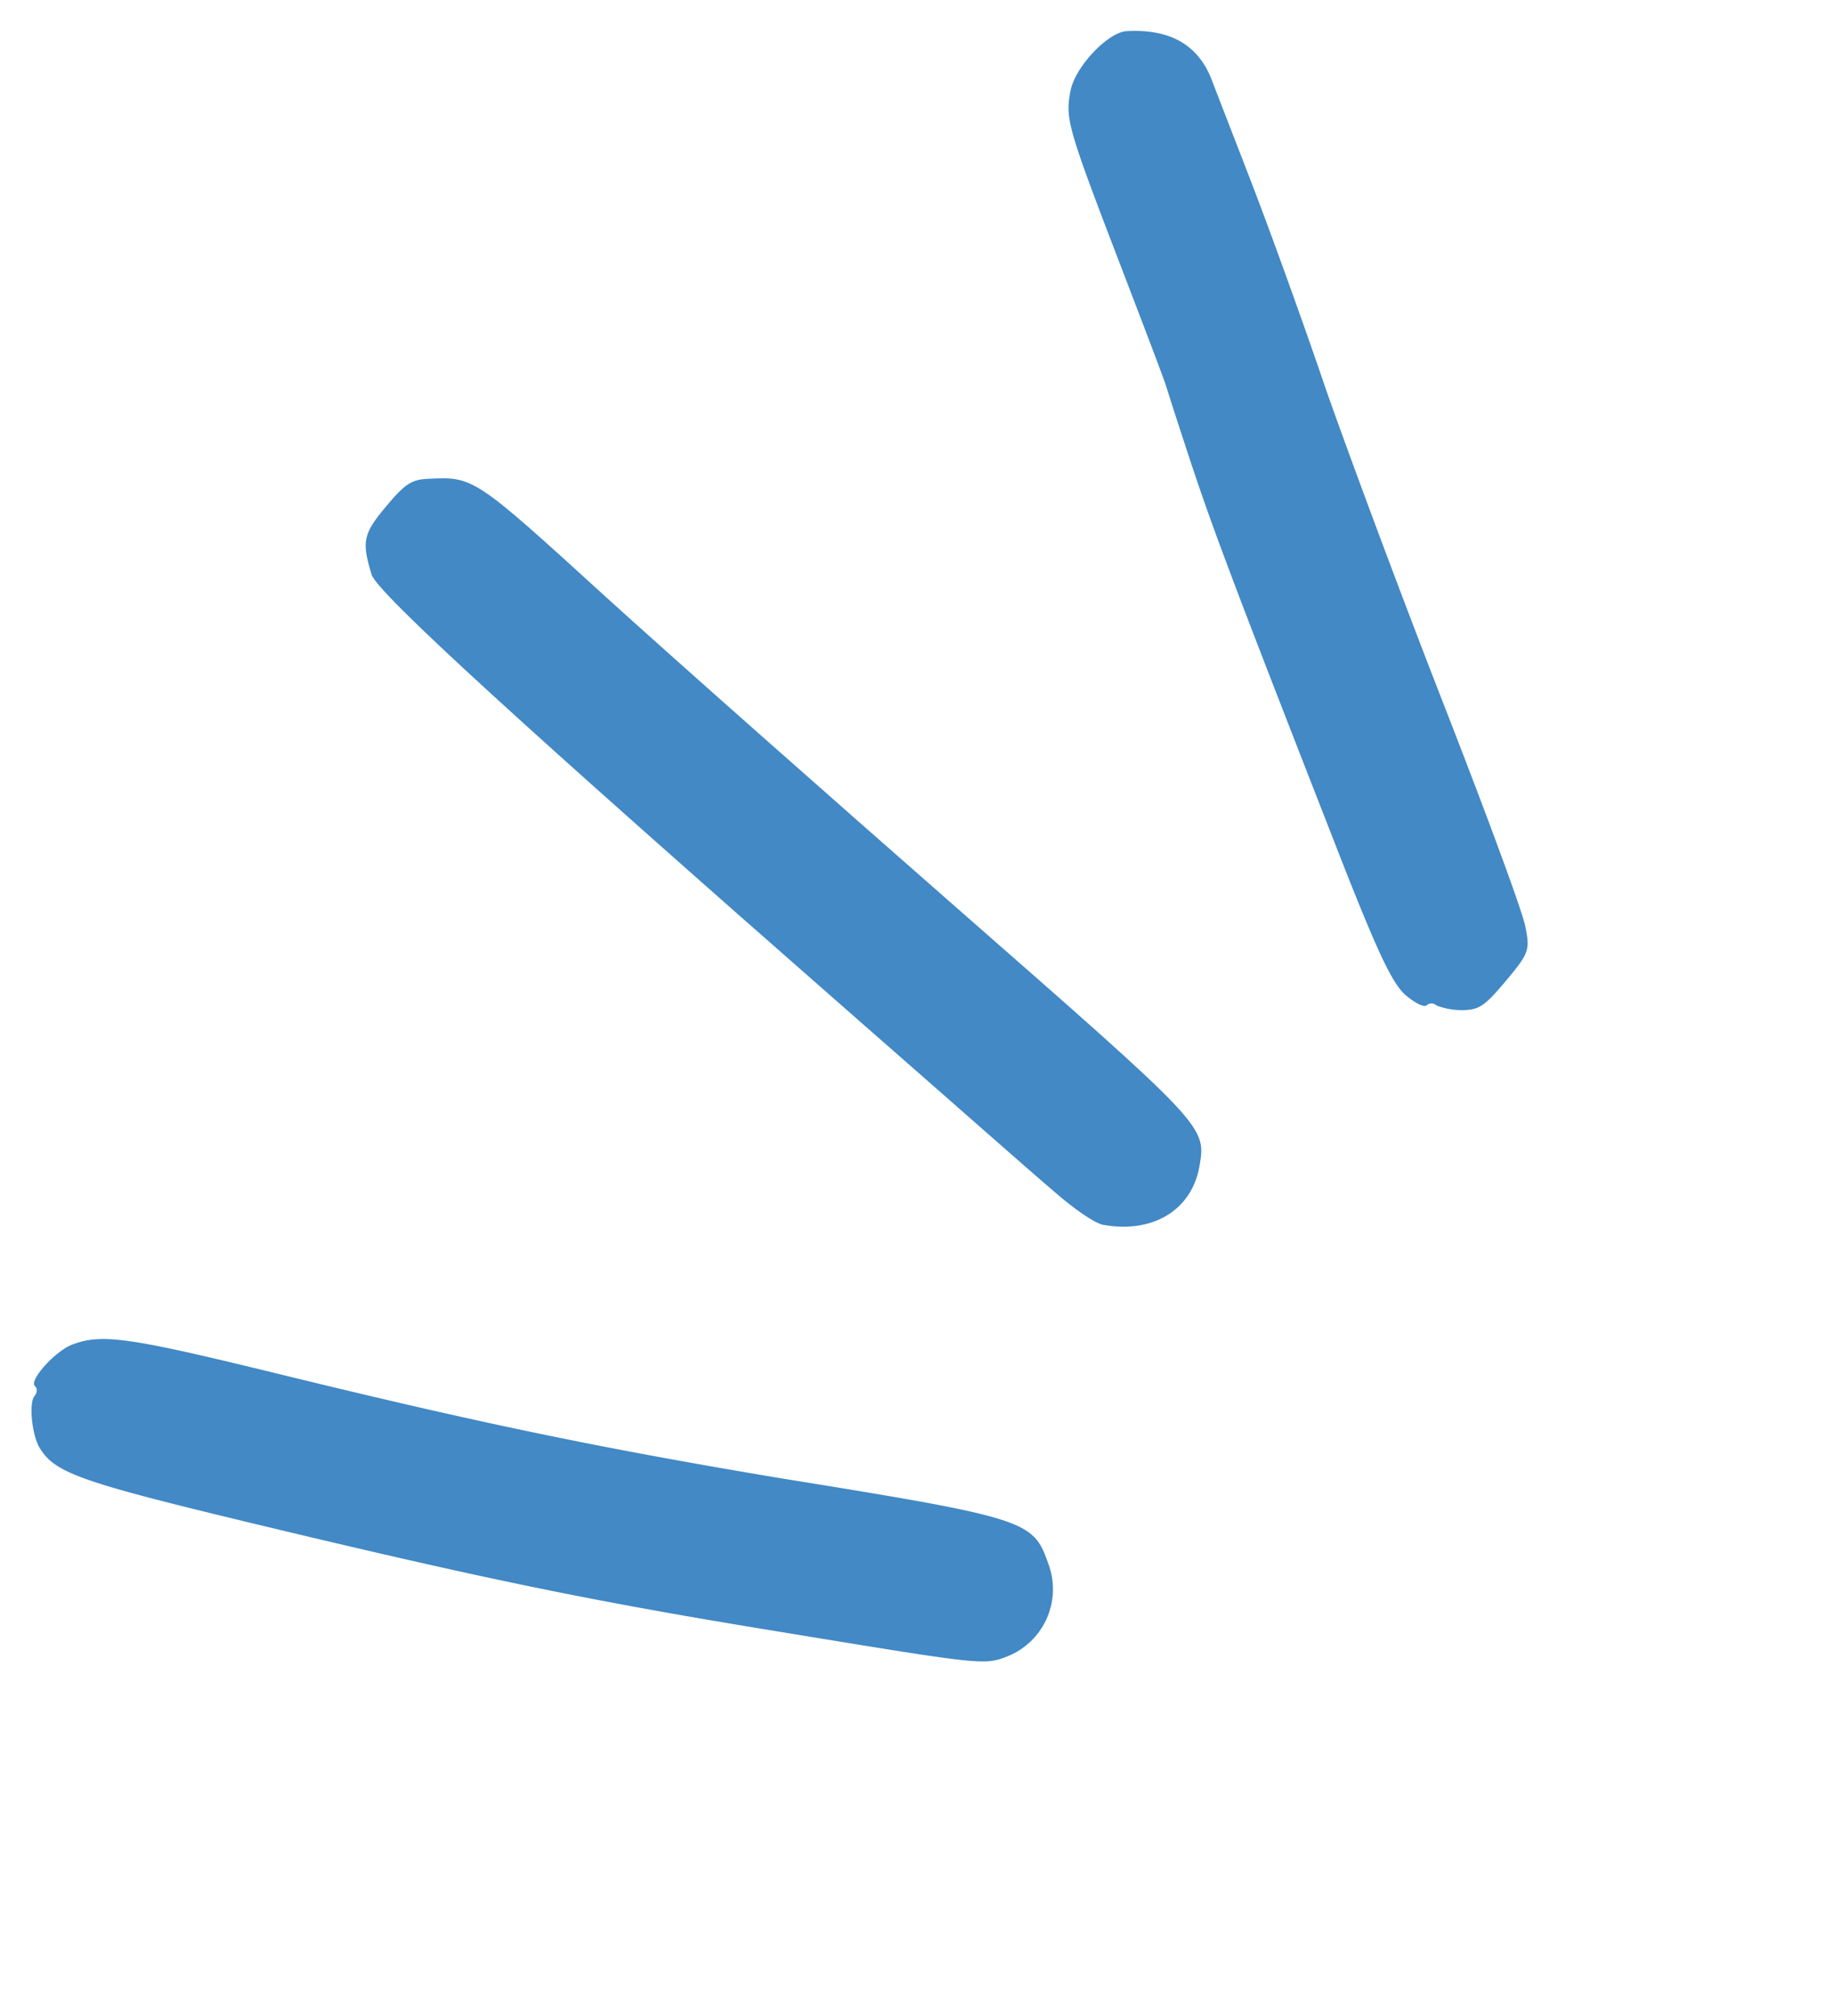 <svg height="252.141" viewBox="0 0 229.352 252.141" width="229.352" xmlns="http://www.w3.org/2000/svg"><g fill="#4289c5" transform="matrix(.643 -.766 .766 .643 -1119.192 -263.183)"><path d="m392.192 1172.651c13.19 26.455 19.71 38.595 31.7 58.755 13.34 22.483 13.64 23.008 16.188 24.432a9.047 9.047 0 0 0 12.441-3.522c2.847-4.8 2.548-5.7-13.34-32.3-11.841-20.085-19.111-33.575-31.177-58.081-7.869-15.888-9.667-18.736-13.04-20.61-2.023-1.124-6.969-1.274-6.969-.224 0 .449-.45.749-.975.749-1.124 0-3.822 2.773-4.5 4.5-1.27 3.518-.22 6.441 9.672 26.301z"/><path d="m488.569 1223.013c-.075 3.447.225 6.445.75 7.419 3.148 5.471 8.468 7.27 13.265 4.572 4.5-2.623 4.422-2.324 5.321-44.067.45-20.984 1.124-47.439 1.574-58.756.9-22.033.9-22.183-2.923-26.305-1.424-1.574-2.323-1.873-5.995-1.873-4.572 0-5.4.449-7.794 4.121-1.275 2.1-2.324 26.455-3.523 82.438-.3 14.614-.675 29.228-.675 32.451z"/><path d="m535.634 1241c0 1.5.3 2.773.749 2.773a.924.924 0 0 1 .75.974 9.174 9.174 0 0 0 1.573 2.773c1.424 1.649 2.174 1.874 6.371 1.874 4.421 0 4.871-.15 6.67-2.4 1.124-1.275 7.569-12.591 14.389-25.032 6.82-12.515 16.337-29.3 21.134-37.4 4.871-8.019 11.091-18.811 13.94-23.982s5.77-10.492 6.52-11.841c2.248-4.122 1.5-8.094-2.249-12.066-1.648-1.649-7.494-2.024-10.192-.525-3.073 1.724-3.672 2.548-12.516 18.511-4.2 7.57-7.869 14.165-8.168 14.539-.3.45-2.848 4.5-5.621 8.994-4.721 7.719-8.544 14.539-26.38 47.214-5.172 9.594-6.97 13.42-6.97 15.594z"/></g></svg>